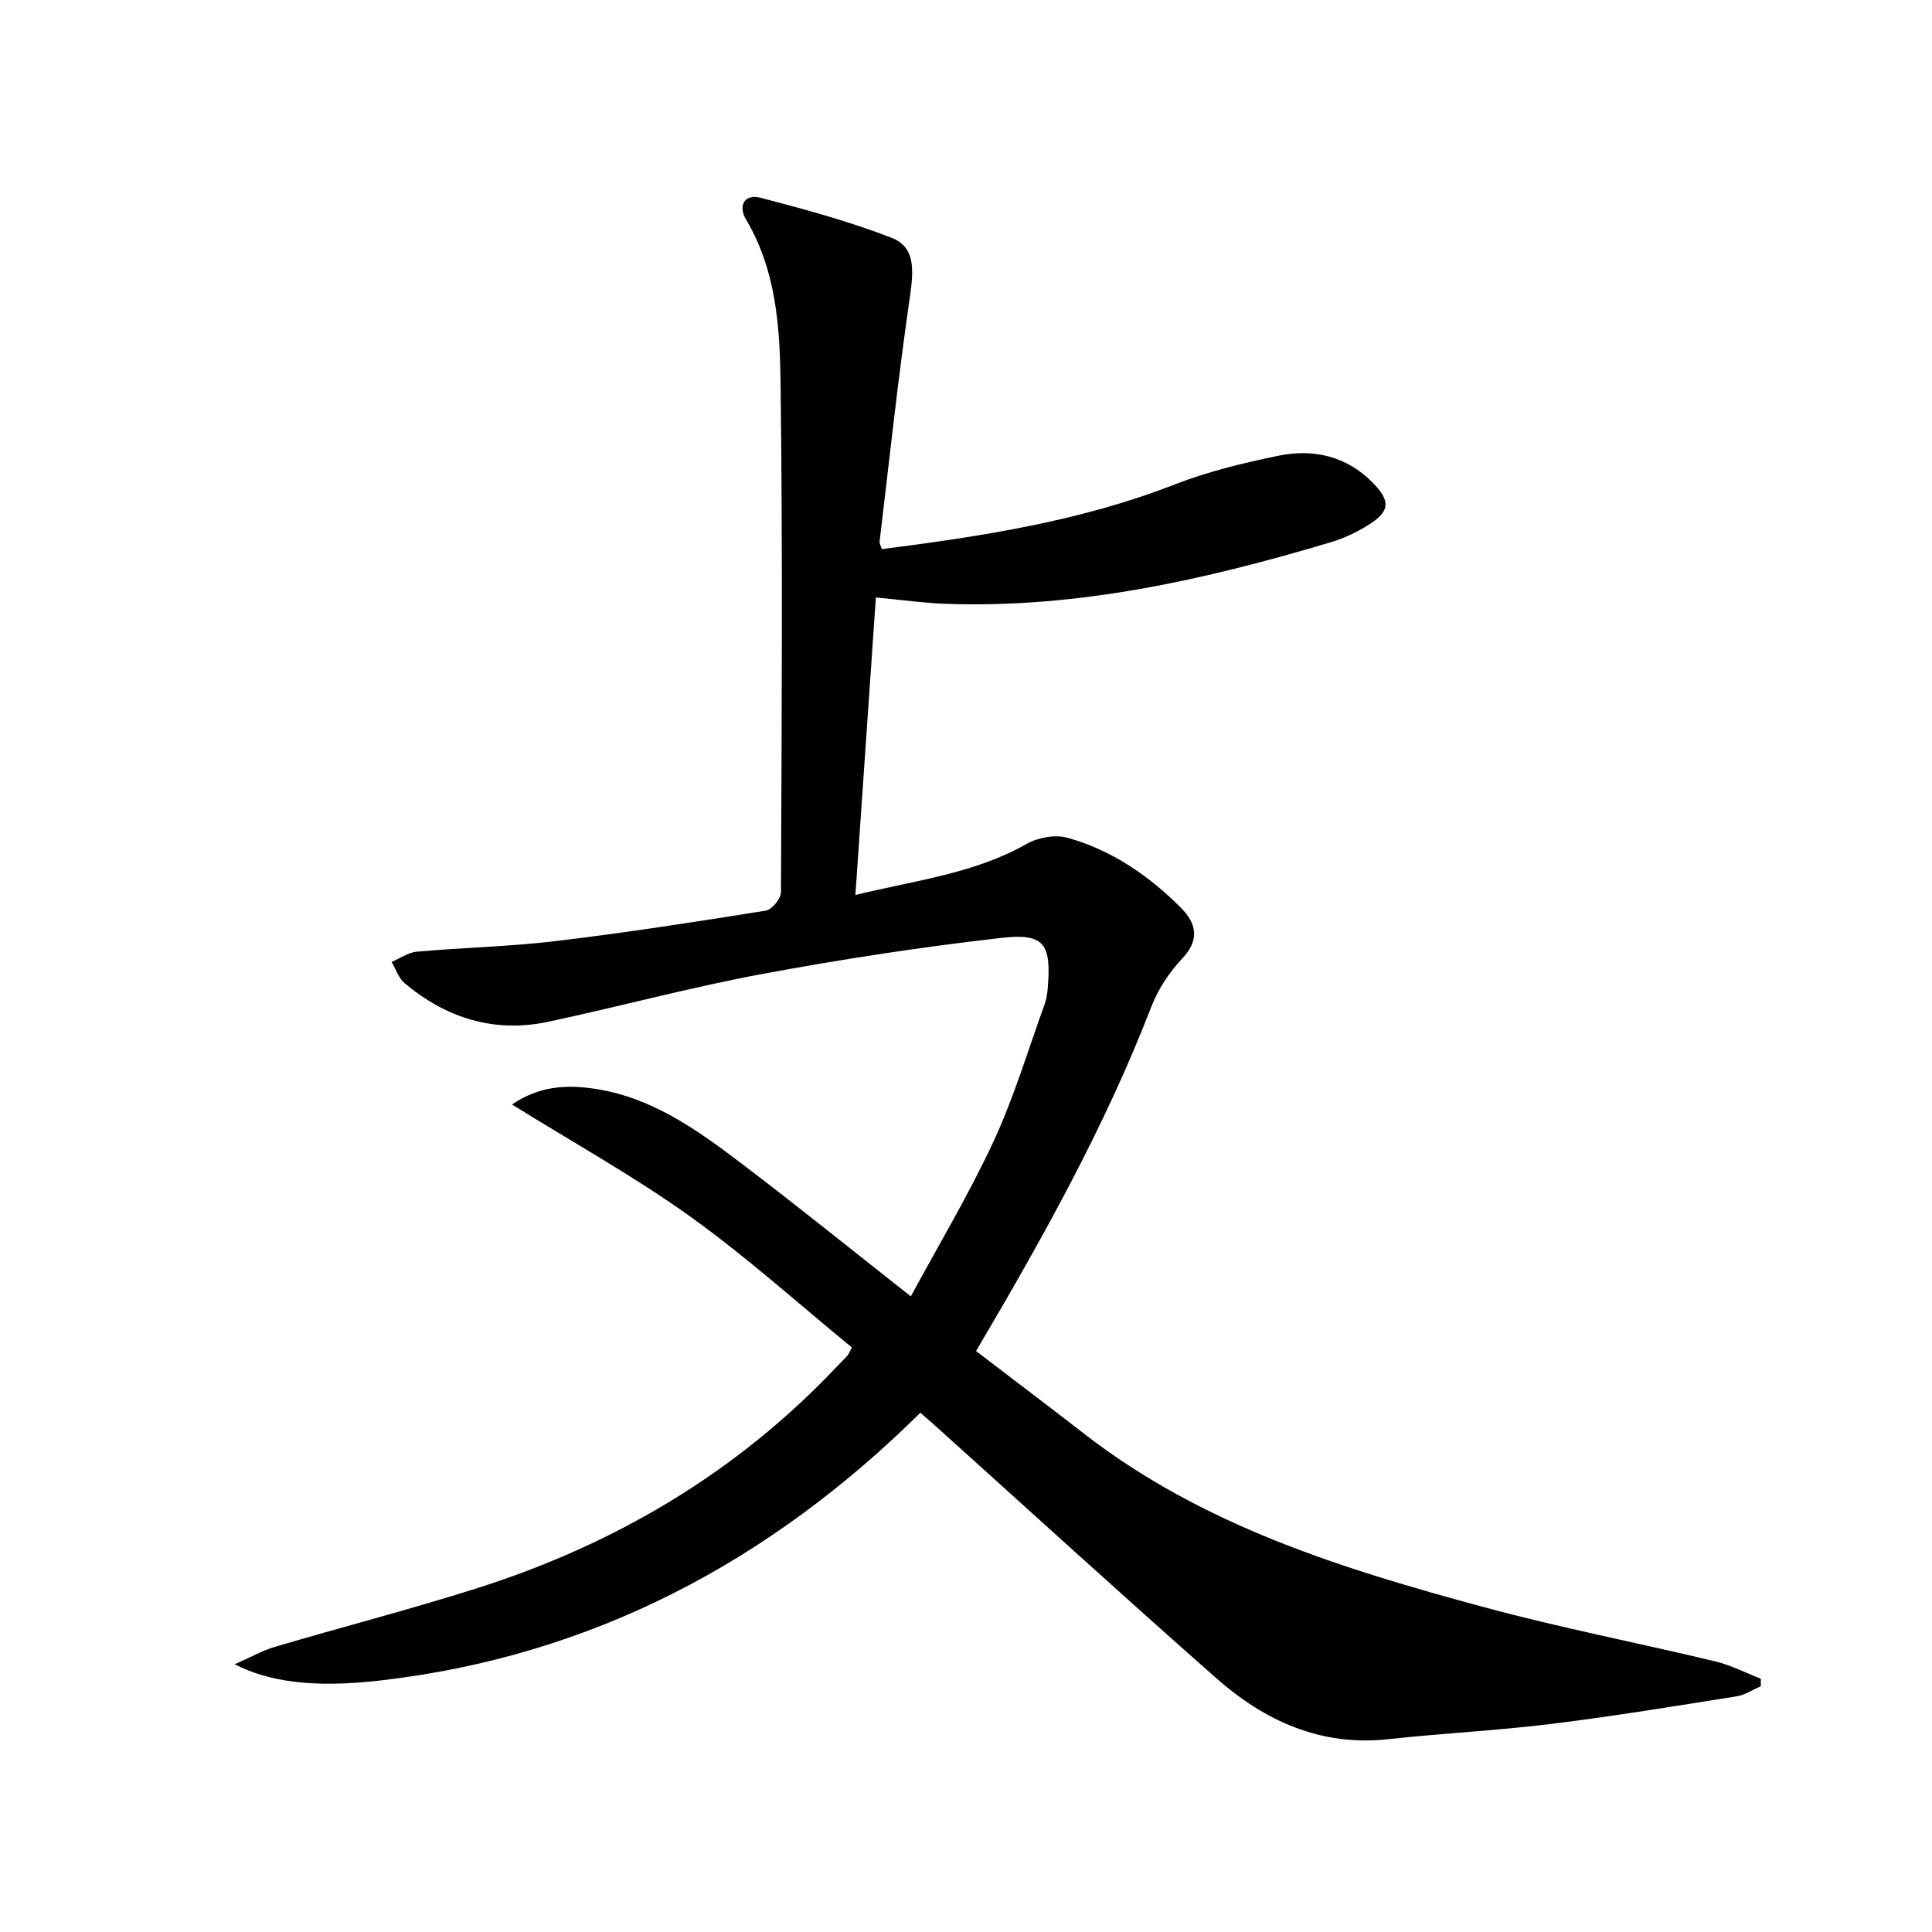 <svg enable-background="new 0 0 400 400" viewBox="0 0 400 400" xmlns="http://www.w3.org/2000/svg"><path d="m190.55 292.49c-31.22 30.89-68.05 50.4-111.82 55.44-14.13 1.63-23.21.18-30.15-3.36 3.34-1.46 5.78-2.86 8.41-3.63 13.84-4.08 27.82-7.7 41.57-12.05 28.74-9.1 54-24 74.81-46.06.69-.73 1.41-1.42 2.08-2.16.21-.24.32-.57.93-1.69-11.02-9.01-21.76-18.71-33.45-27.09-11.58-8.3-24.12-15.25-36.93-23.22 5.58-3.77 11.01-4.1 16.66-3.32 12.05 1.66 21.57 8.49 30.86 15.54 11.52 8.74 22.77 17.84 35.06 27.51 5.81-10.76 12.05-21.15 17.12-32.08 4.24-9.14 7.14-18.91 10.58-28.41.39-1.08.56-2.26.65-3.41.74-9.07-.69-11.34-9.61-10.32-16.62 1.89-33.2 4.44-49.65 7.5-14.83 2.76-29.43 6.73-44.19 9.87-11.16 2.37-21.09-.76-29.72-8-1.25-1.05-1.8-2.92-2.68-4.4 1.75-.73 3.45-1.96 5.25-2.12 9.6-.85 19.28-1.05 28.84-2.2 14.5-1.74 28.95-3.98 43.37-6.29 1.27-.2 3.14-2.48 3.15-3.8.15-35.16.37-70.33-.08-105.49-.15-11.55-.91-23.29-7.14-33.78-1.68-2.82-.43-5.43 3.07-4.51 9.11 2.39 18.26 4.86 27.02 8.26 4.74 1.84 4.71 6.14 3.85 12.05-2.46 16.9-4.27 33.9-6.3 50.86-.05.44.27.92.48 1.56 20.63-2.65 41.06-5.76 60.6-13.38 6.91-2.69 14.24-4.47 21.53-5.96 7.16-1.46 13.94.04 19.35 5.44 3.94 3.94 3.76 6.12-.91 8.99-2.37 1.46-4.99 2.7-7.65 3.49-26.04 7.77-52.39 13.73-79.82 12.74-4.45-.16-8.88-.8-14.35-1.31-1.41 20.52-2.8 40.64-4.24 61.6 12.65-3.09 24.69-4.45 35.48-10.59 2.34-1.33 5.91-1.97 8.44-1.26 9.14 2.56 16.86 7.84 23.51 14.53 3.13 3.16 3.94 6.54.26 10.45-2.68 2.84-5.02 6.36-6.42 10-9.56 24.75-22.43 47.81-36.29 71.29 7.49 5.73 14.99 11.39 22.42 17.15 24.49 19 53.4 27.94 82.65 35.85 15.83 4.29 31.97 7.41 47.93 11.24 3.26.78 6.33 2.38 9.48 3.6 0 .52-.01 1.05-.01 1.57-1.66.71-3.27 1.8-5 2.08-12.77 2.02-25.54 4.13-38.37 5.71-11.21 1.38-22.51 1.93-33.74 3.16-13.96 1.52-25.55-3.75-35.6-12.61-19.73-17.39-39.15-35.13-58.7-52.73-.74-.62-1.48-1.26-2.59-2.25z"/></svg>

